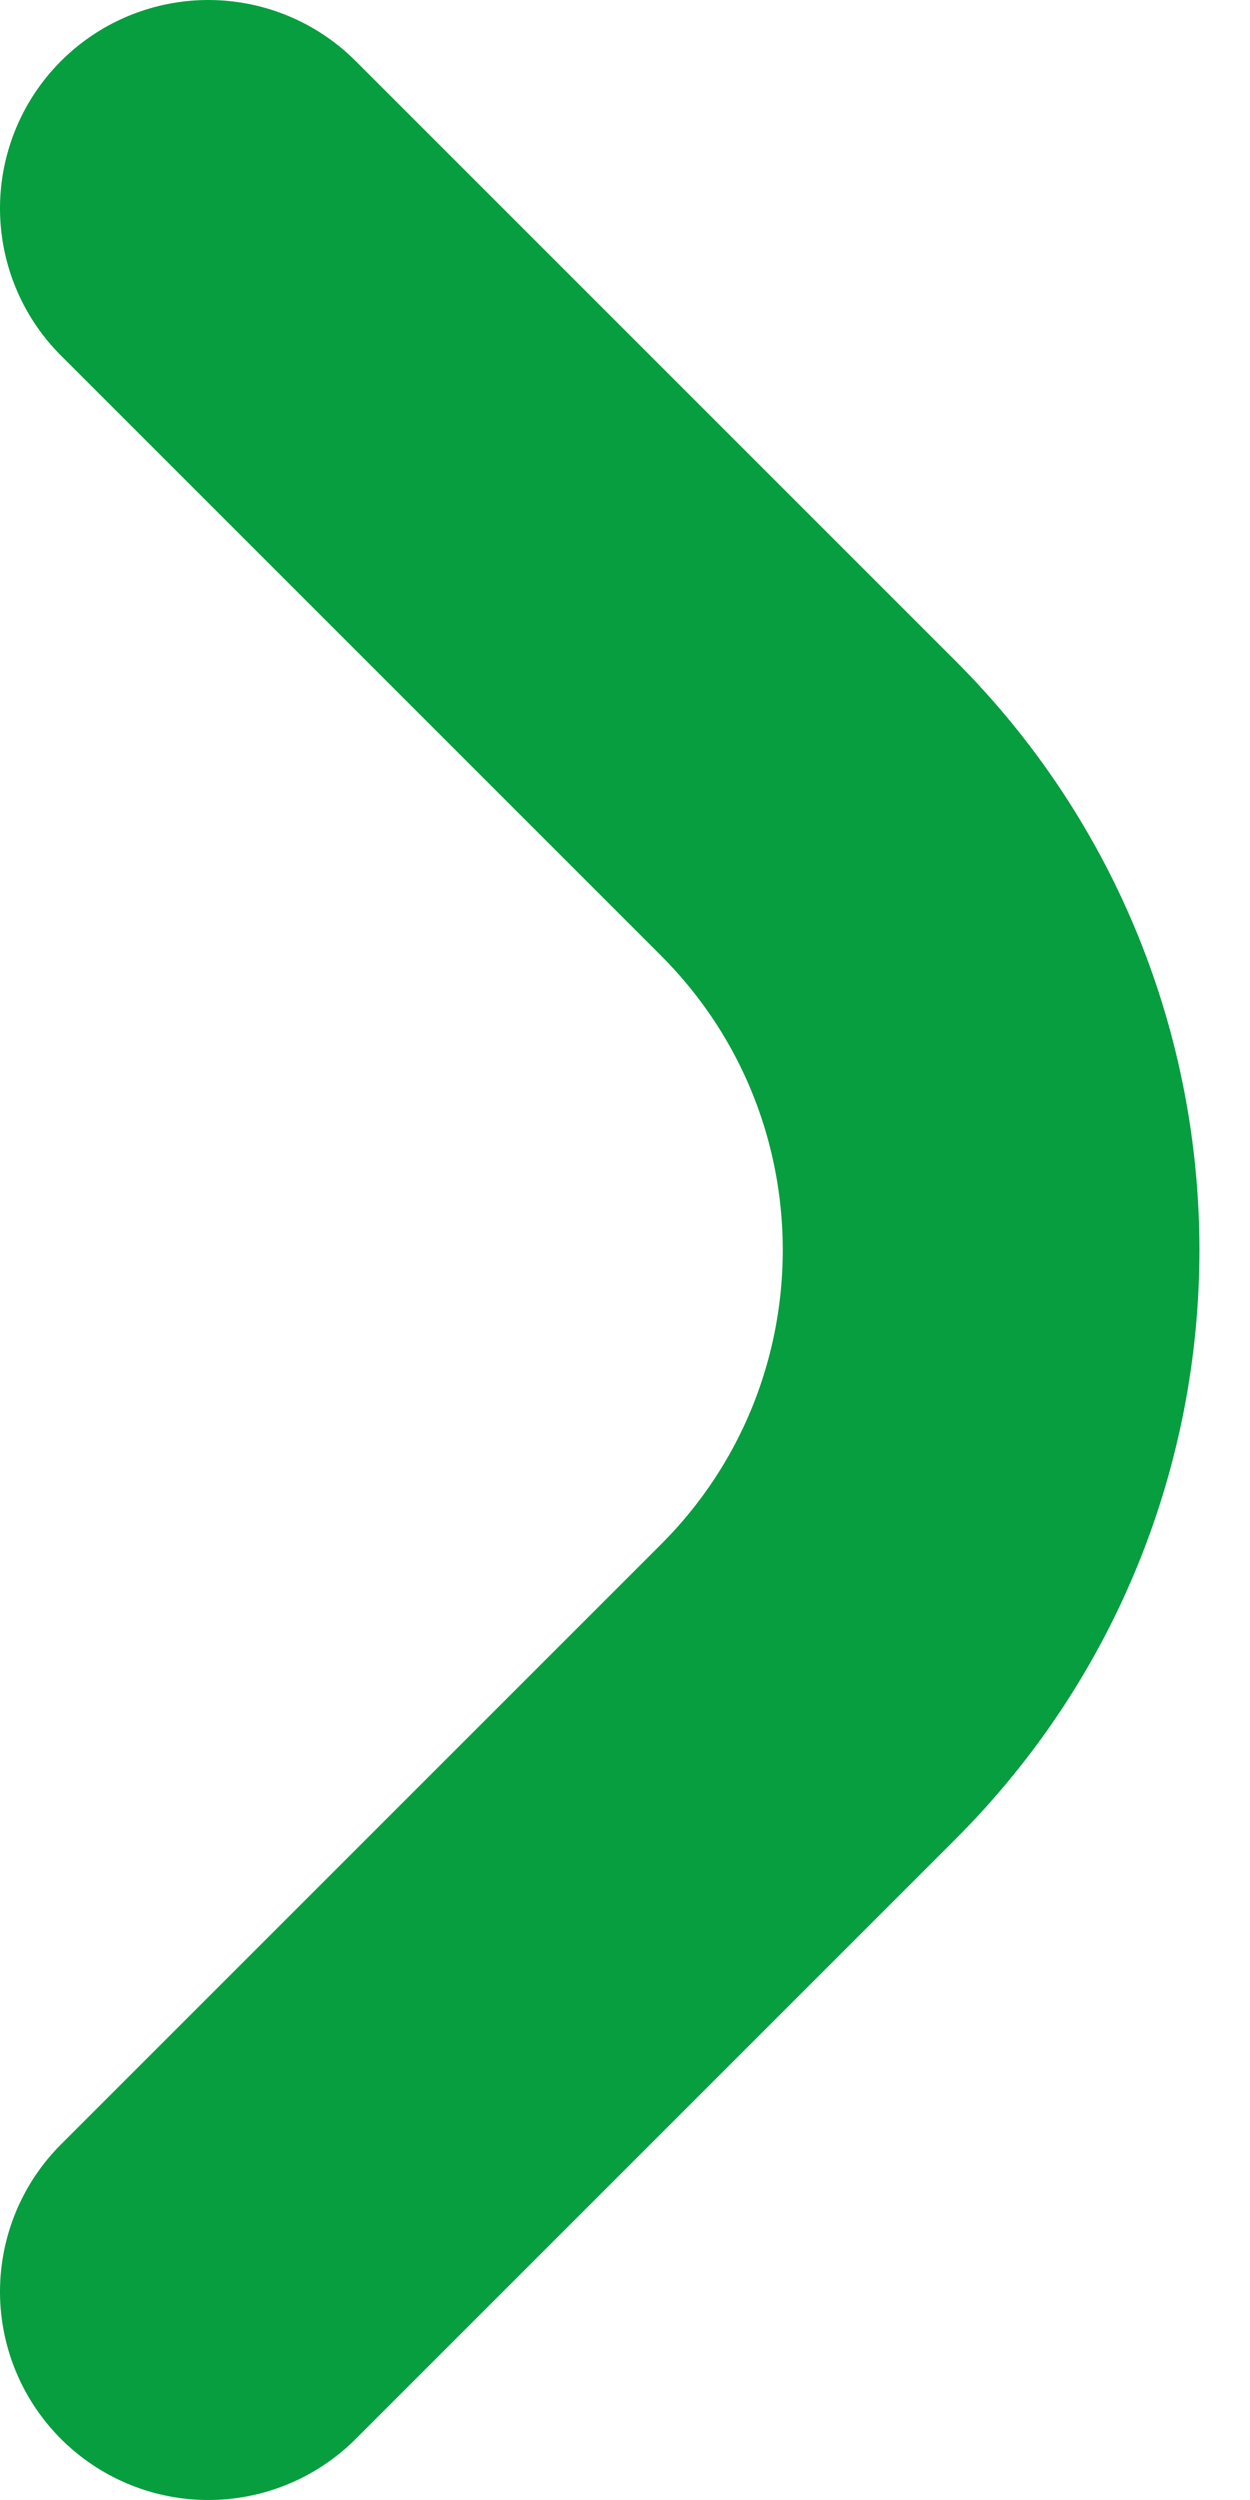 <svg width="6" height="12" viewBox="0 0 6 12" fill="none" xmlns="http://www.w3.org/2000/svg">
<path d="M1 1L3.879 3.879C5.05 5.05 5.05 6.95 3.879 8.121L1 11" stroke="#079E3F" stroke-width="2" stroke-linecap="round"/>
</svg>
